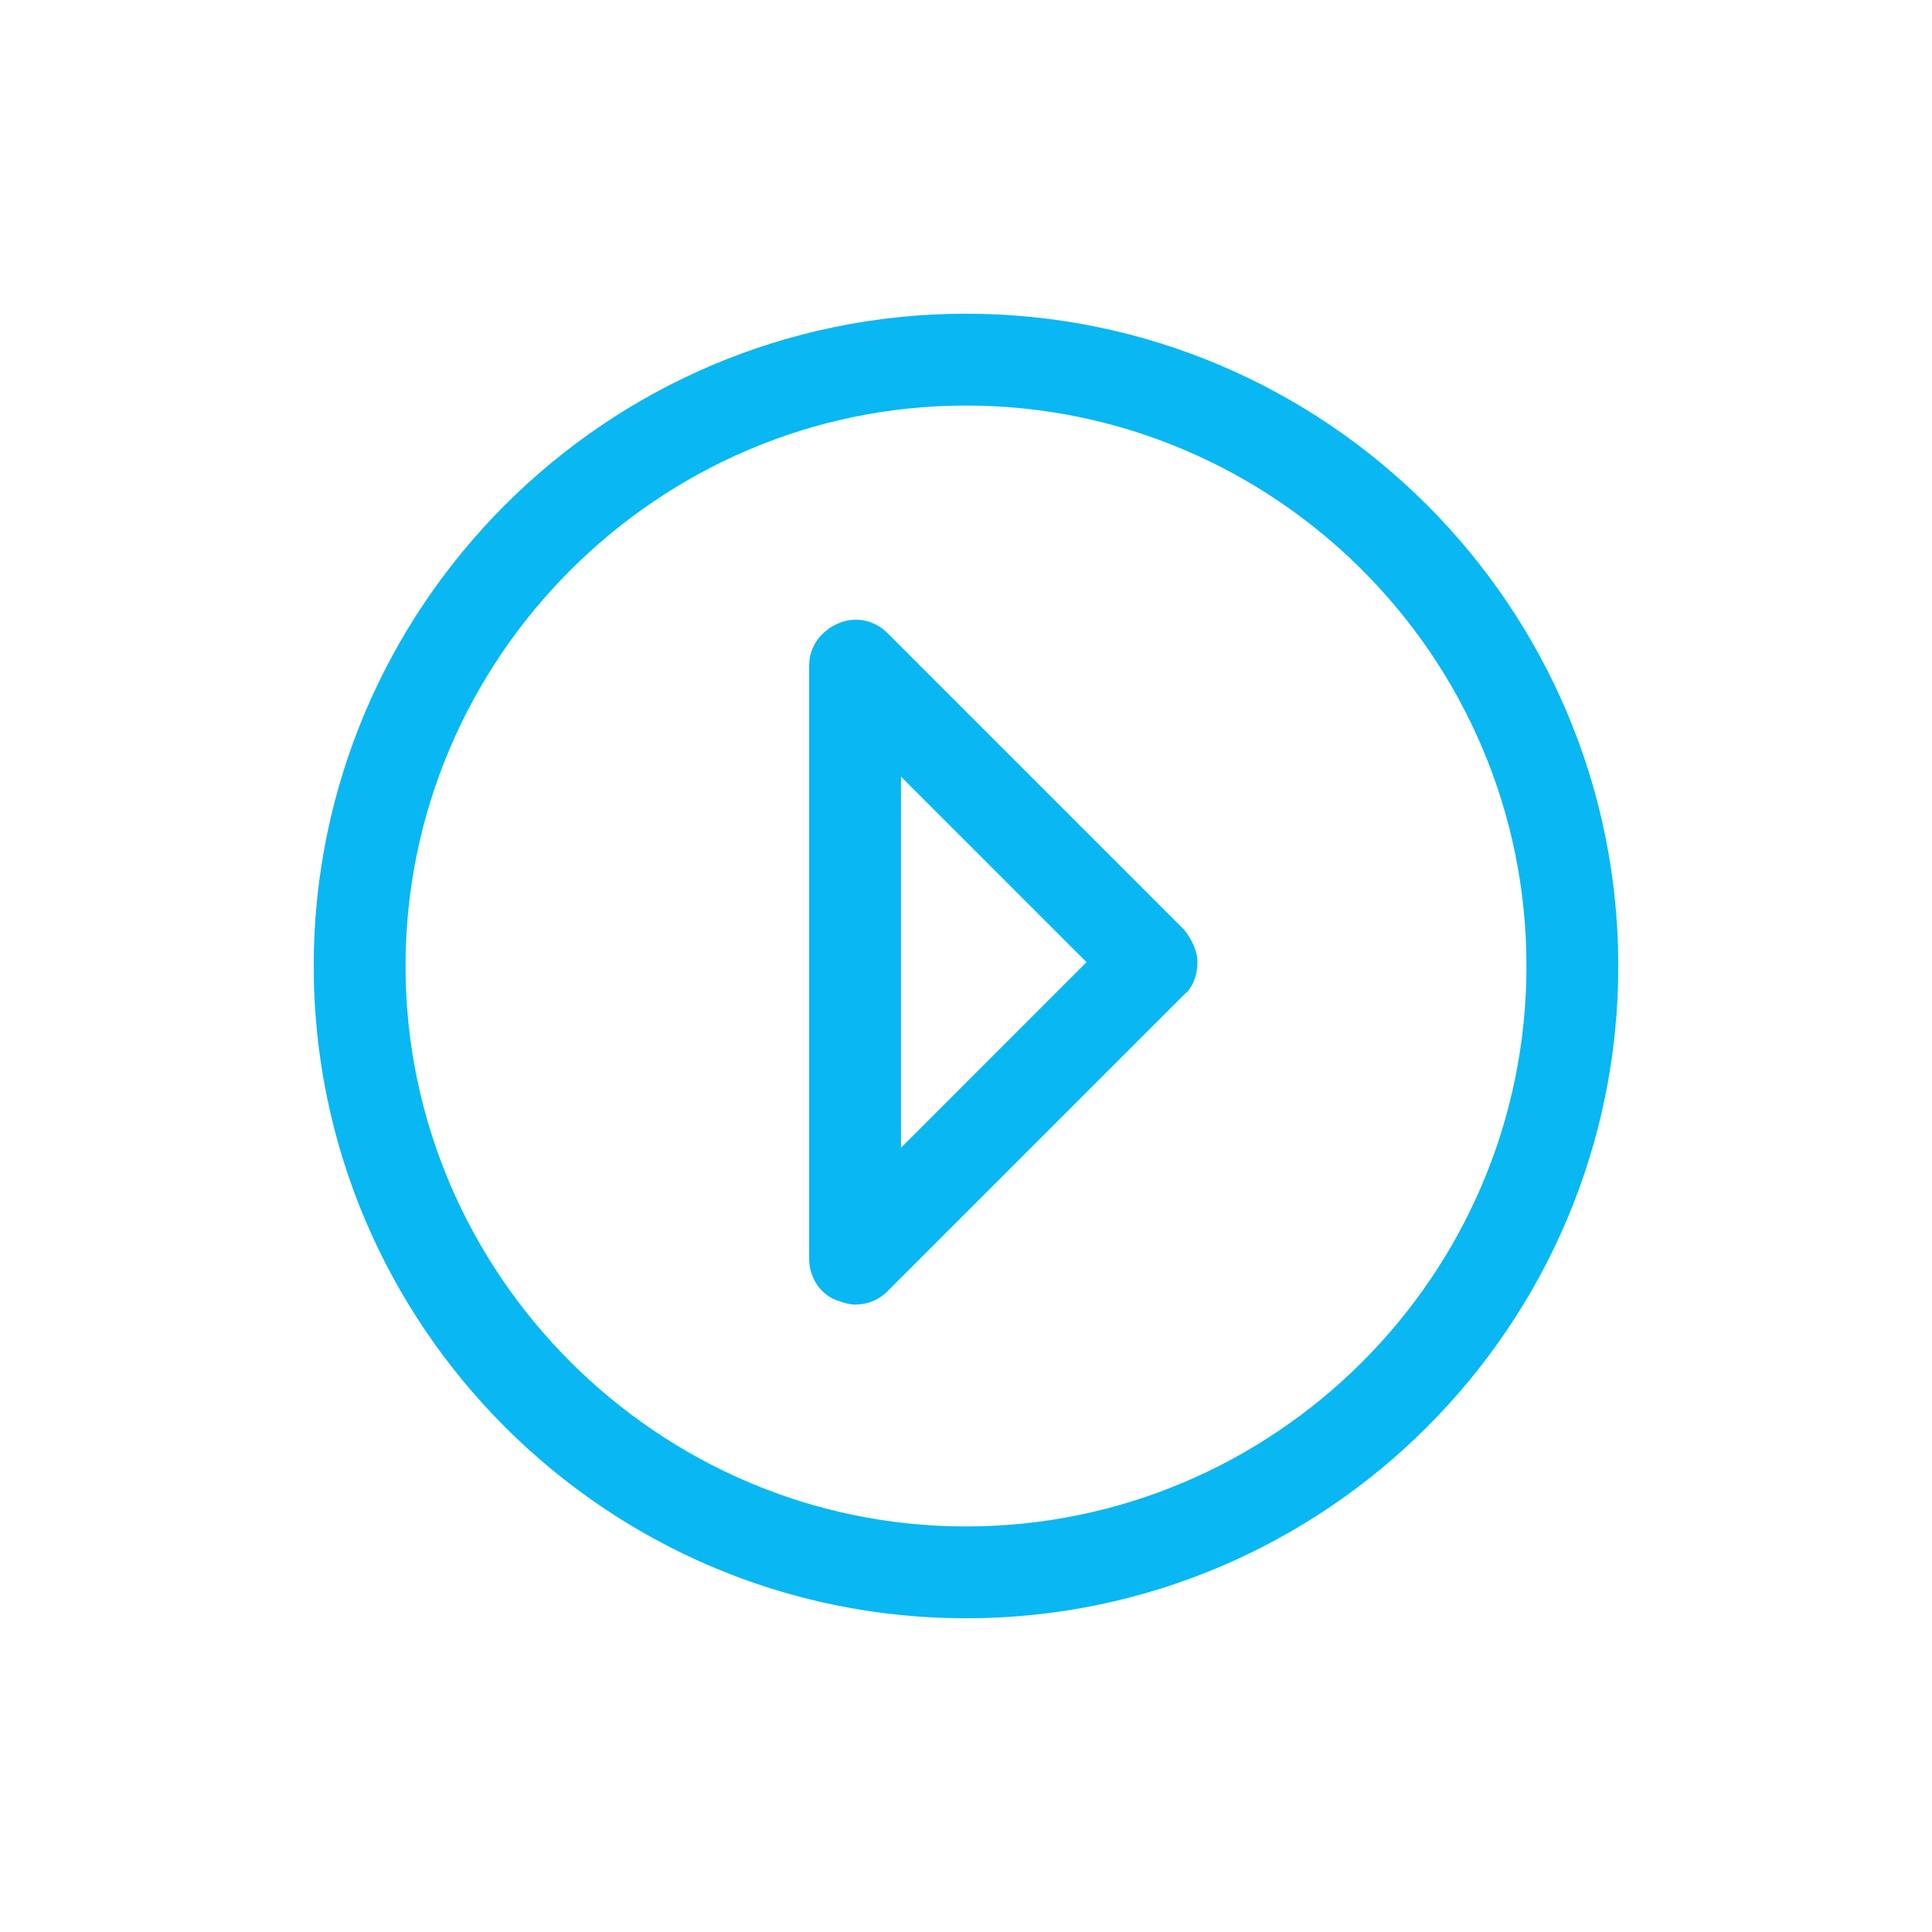 <svg width="64" height="64" viewBox="0 0 64 64" fill="none" xmlns="http://www.w3.org/2000/svg">
<path d="M32 53.608C43.913 53.608 53.608 43.913 53.608 32C53.608 20.087 43.913 10.392 32 10.392C20.087 10.392 10.392 20.087 10.392 32C10.392 43.913 20.087 53.608 32 53.608ZM32 13.434C42.202 13.434 50.566 21.735 50.566 32C50.566 42.265 42.202 50.566 32 50.566C21.798 50.566 13.434 42.202 13.434 32C13.434 21.798 21.798 13.434 32 13.434Z" fill="#09B7F3"/>
<path d="M27.755 43.089C27.945 43.153 28.135 43.216 28.325 43.216C28.705 43.216 29.085 43.089 29.402 42.772L39.224 32.95C39.541 32.697 39.667 32.254 39.667 31.873C39.667 31.493 39.477 31.113 39.224 30.796L29.402 20.974C28.958 20.531 28.325 20.404 27.755 20.657C27.184 20.911 26.804 21.418 26.804 22.052V41.695C26.804 42.329 27.184 42.899 27.755 43.089ZM29.846 25.727L35.992 31.873L29.846 38.02V25.727Z" fill="#09B7F3"/>
</svg>
